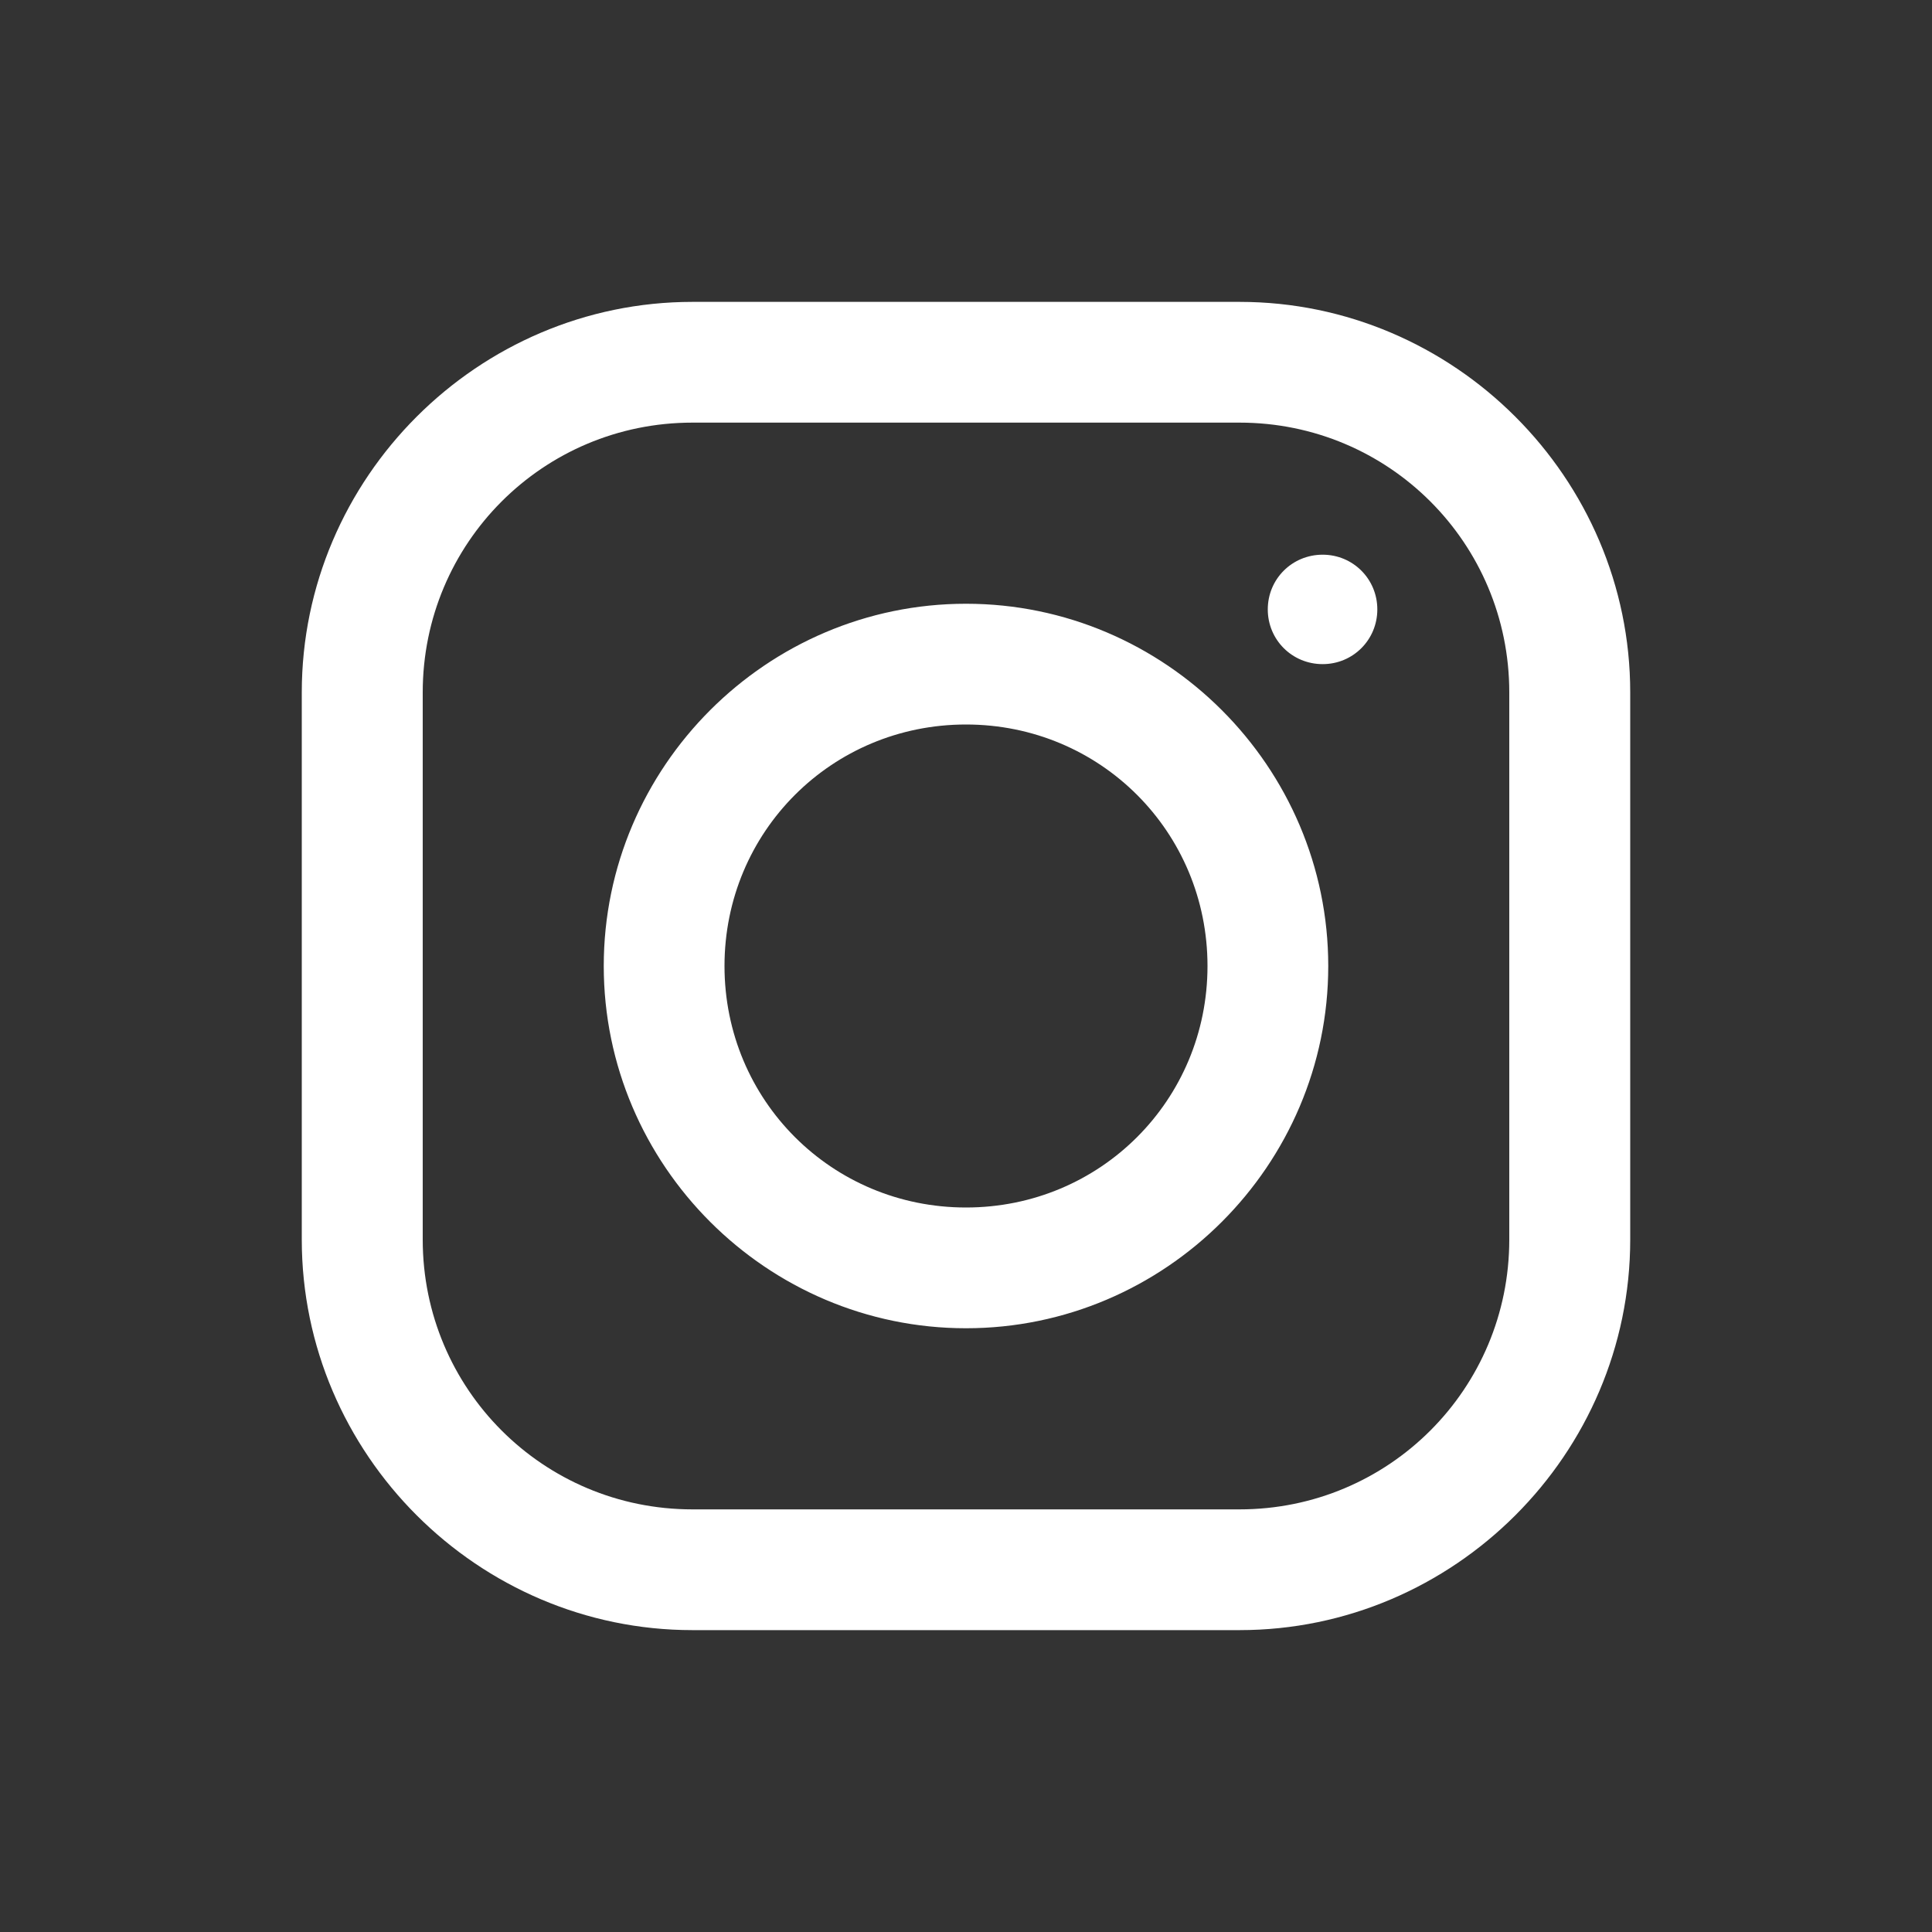 <svg width="100" height="100" xmlns="http://www.w3.org/2000/svg" xmlns:xlink="http://www.w3.org/1999/xlink" overflow="hidden"><rect width="100%" height="100%" fill="#333333" stroke="none"/><defs><clipPath id="clip0"><rect x="1107" y="459" width="100" height="100"/></clipPath></defs><g clip-path="url(#clip0)" transform="translate(-1107 -459)"><path d="M1142.84 474.625C1131.74 474.625 1122.62 483.731 1122.62 494.84L1122.62 523.16C1122.62 534.256 1131.73 543.375 1142.84 543.375L1171.16 543.375C1182.26 543.375 1191.38 534.268 1191.38 523.16L1191.38 494.84C1191.38 483.744 1182.27 474.625 1171.16 474.625ZM1142.84 480.875 1171.16 480.875C1178.89 480.875 1185.12 487.113 1185.12 494.84L1185.12 523.16C1185.12 530.887 1178.89 537.125 1171.16 537.125L1142.84 537.125C1135.11 537.125 1128.88 530.887 1128.88 523.16L1128.88 494.84C1128.88 487.113 1135.11 480.875 1142.84 480.875ZM1175.46 487.711C1173.88 487.711 1172.62 488.968 1172.62 490.543 1172.62 492.118 1173.88 493.375 1175.46 493.375 1177.03 493.375 1178.29 492.118 1178.29 490.543 1178.29 488.968 1177.03 487.711 1175.46 487.711ZM1157 490.25C1146.69 490.25 1138.25 498.685 1138.25 509 1138.25 519.315 1146.69 527.75 1157 527.75 1167.31 527.75 1175.75 519.315 1175.75 509 1175.75 498.685 1167.31 490.25 1157 490.25ZM1157 496.5C1163.95 496.5 1169.5 502.054 1169.5 509 1169.5 515.946 1163.95 521.5 1157 521.5 1150.05 521.5 1144.5 515.946 1144.5 509 1144.5 502.054 1150.05 496.5 1157 496.5Z" fill="#FFFFFF"/></g></svg>